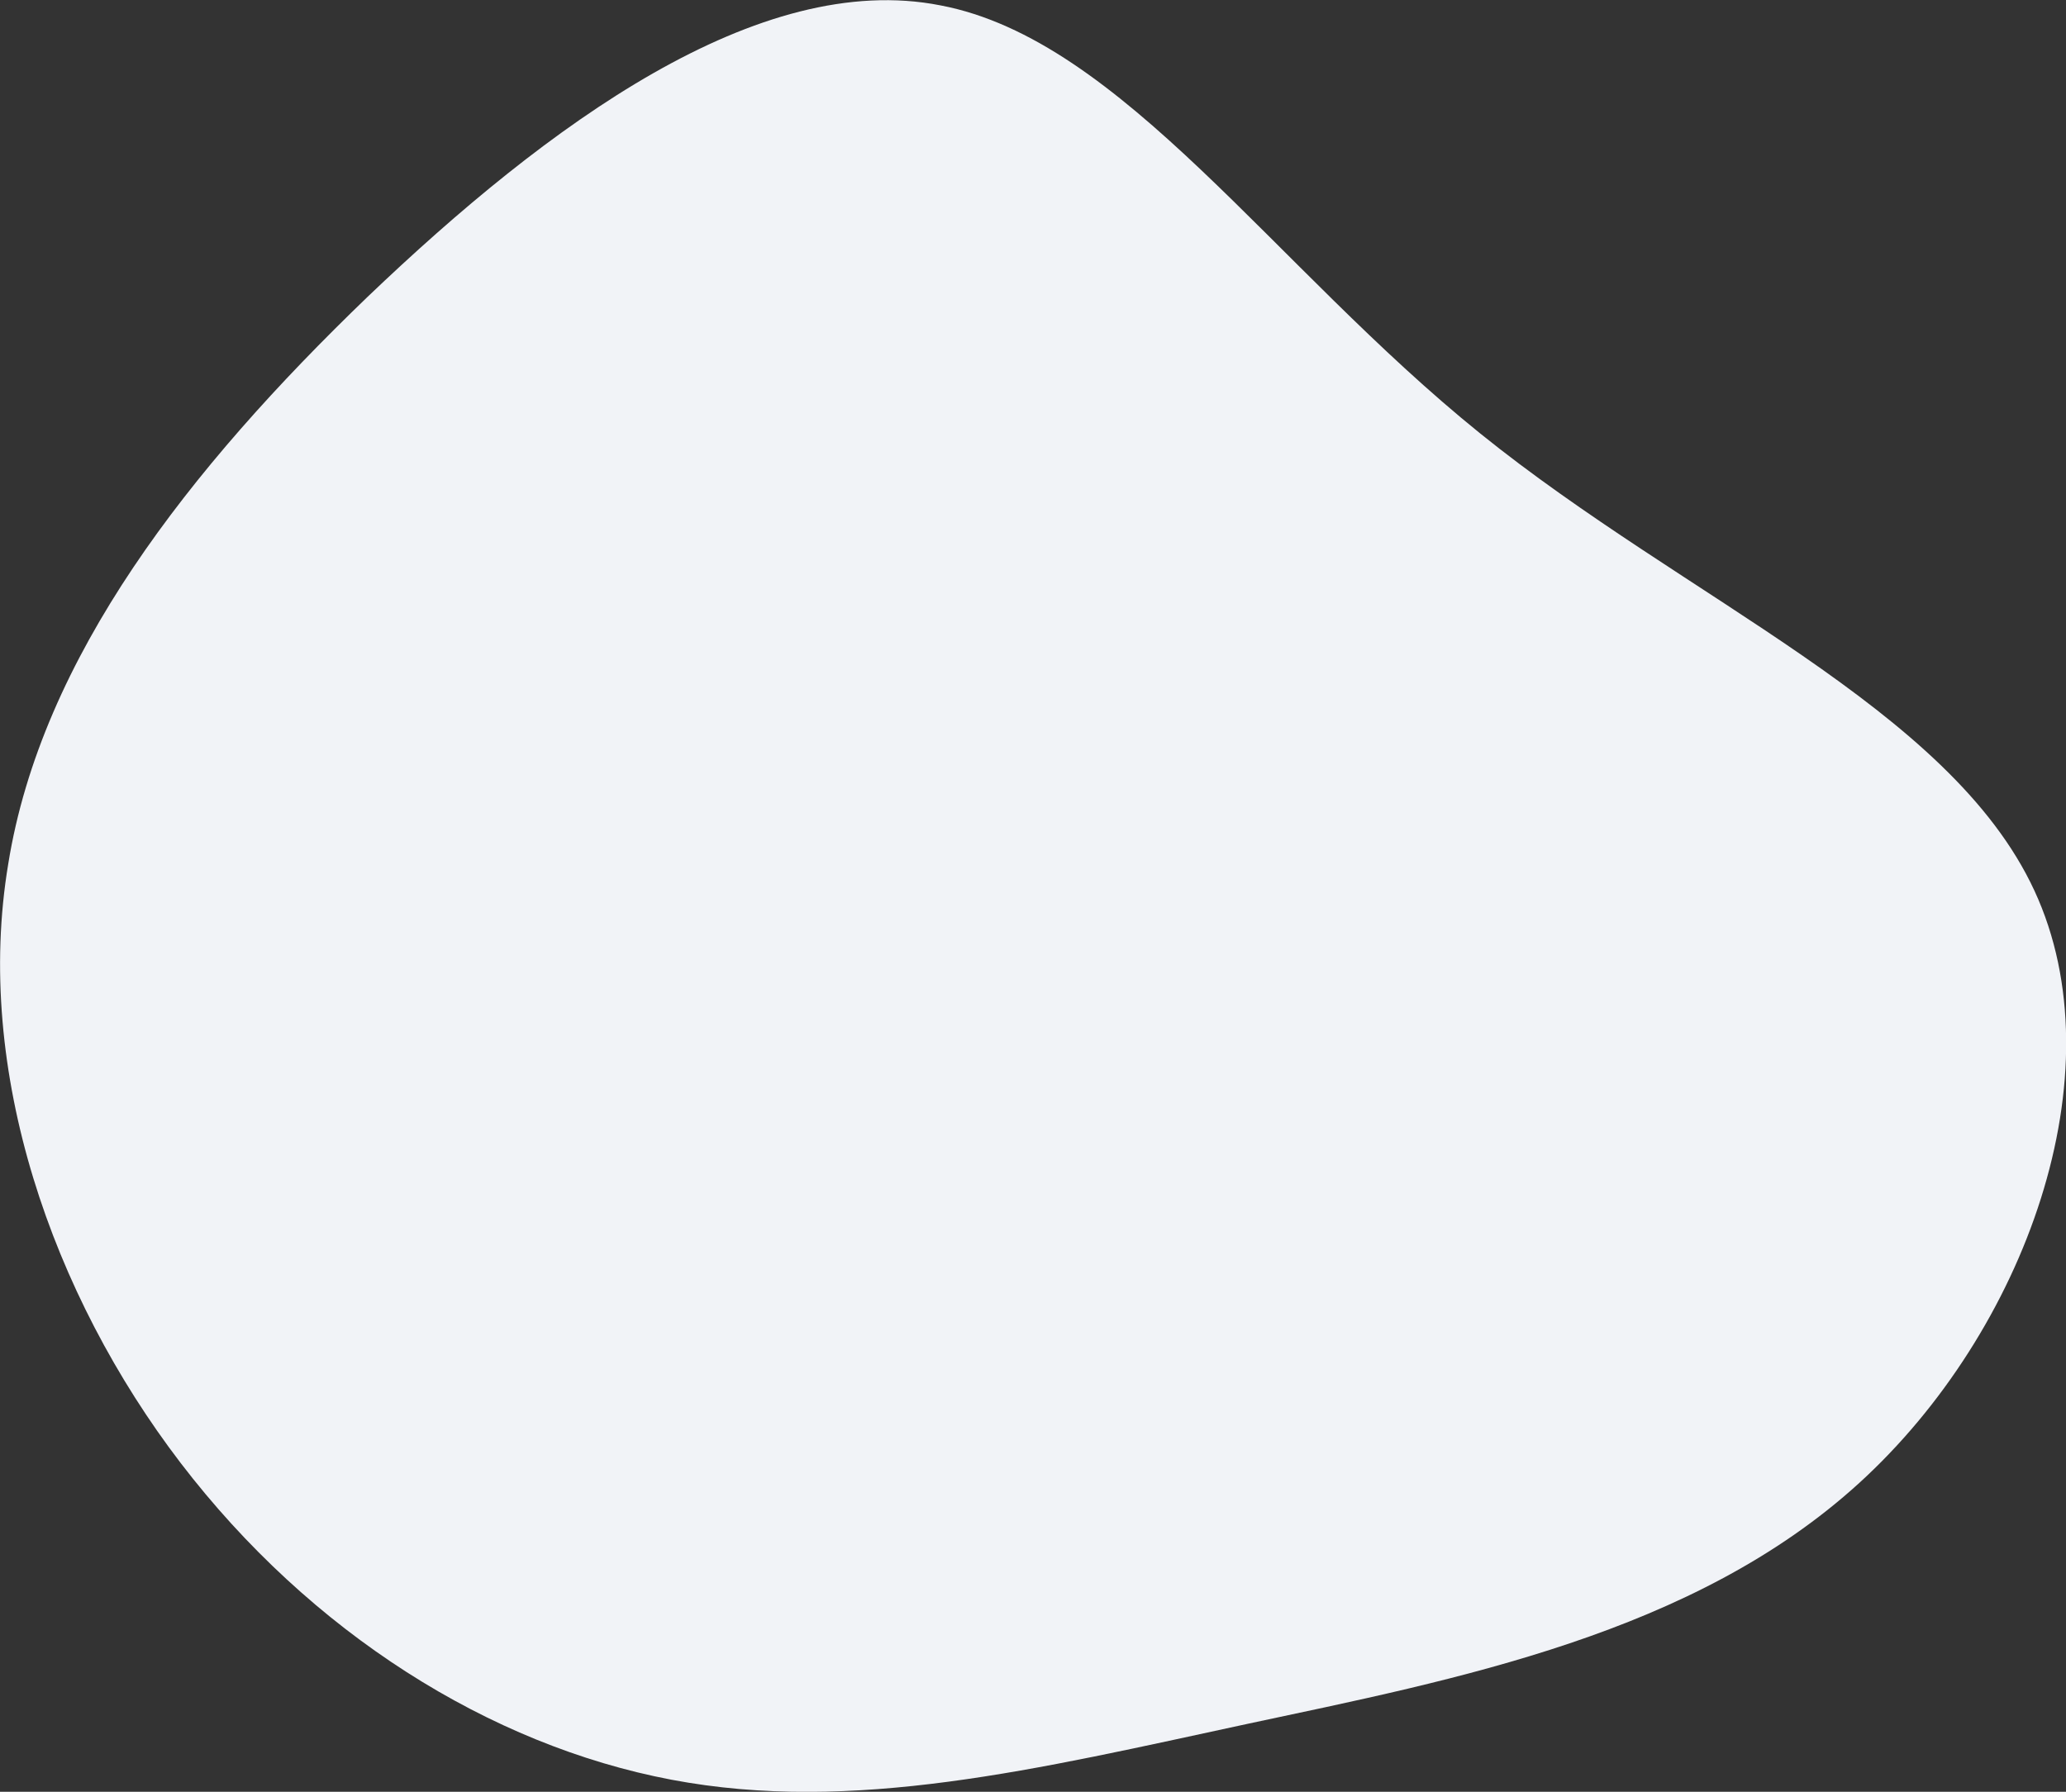 <?xml version="1.0" encoding="UTF-8"?> <svg xmlns="http://www.w3.org/2000/svg" width="196" height="170.03" viewBox="0 0 196 170.03"><rect x="0" y="0" width="196" height="170.03" fill="#333333" stroke="none"/><defs><style> .cls-1 { fill: #f1f3f7; fill-rule: evenodd; } </style></defs><path id="Kształt_14" data-name="Kształt 14" class="cls-1" d="M4317.38,1528.09c19.63,15.85,44.54,26.03,52.59,43.39s-0.88,41.87-16.61,56.21-38.11,18.61-58.12,22.88c-19.87,4.28-37.36,8.55-54.59,5.28s-34.22-13.95-46.54-30.05c-12.21-15.97-19.63-37.22-16.36-56.84,3.15-19.61,17.11-37.47,34.09-53.82,17.11-16.35,37.11-31.06,54.35-27.66C4283.42,1490.75,4297.76,1512.25,4317.38,1528.09Z" transform="translate(-4176.97 -1486.97)"></path></svg> 